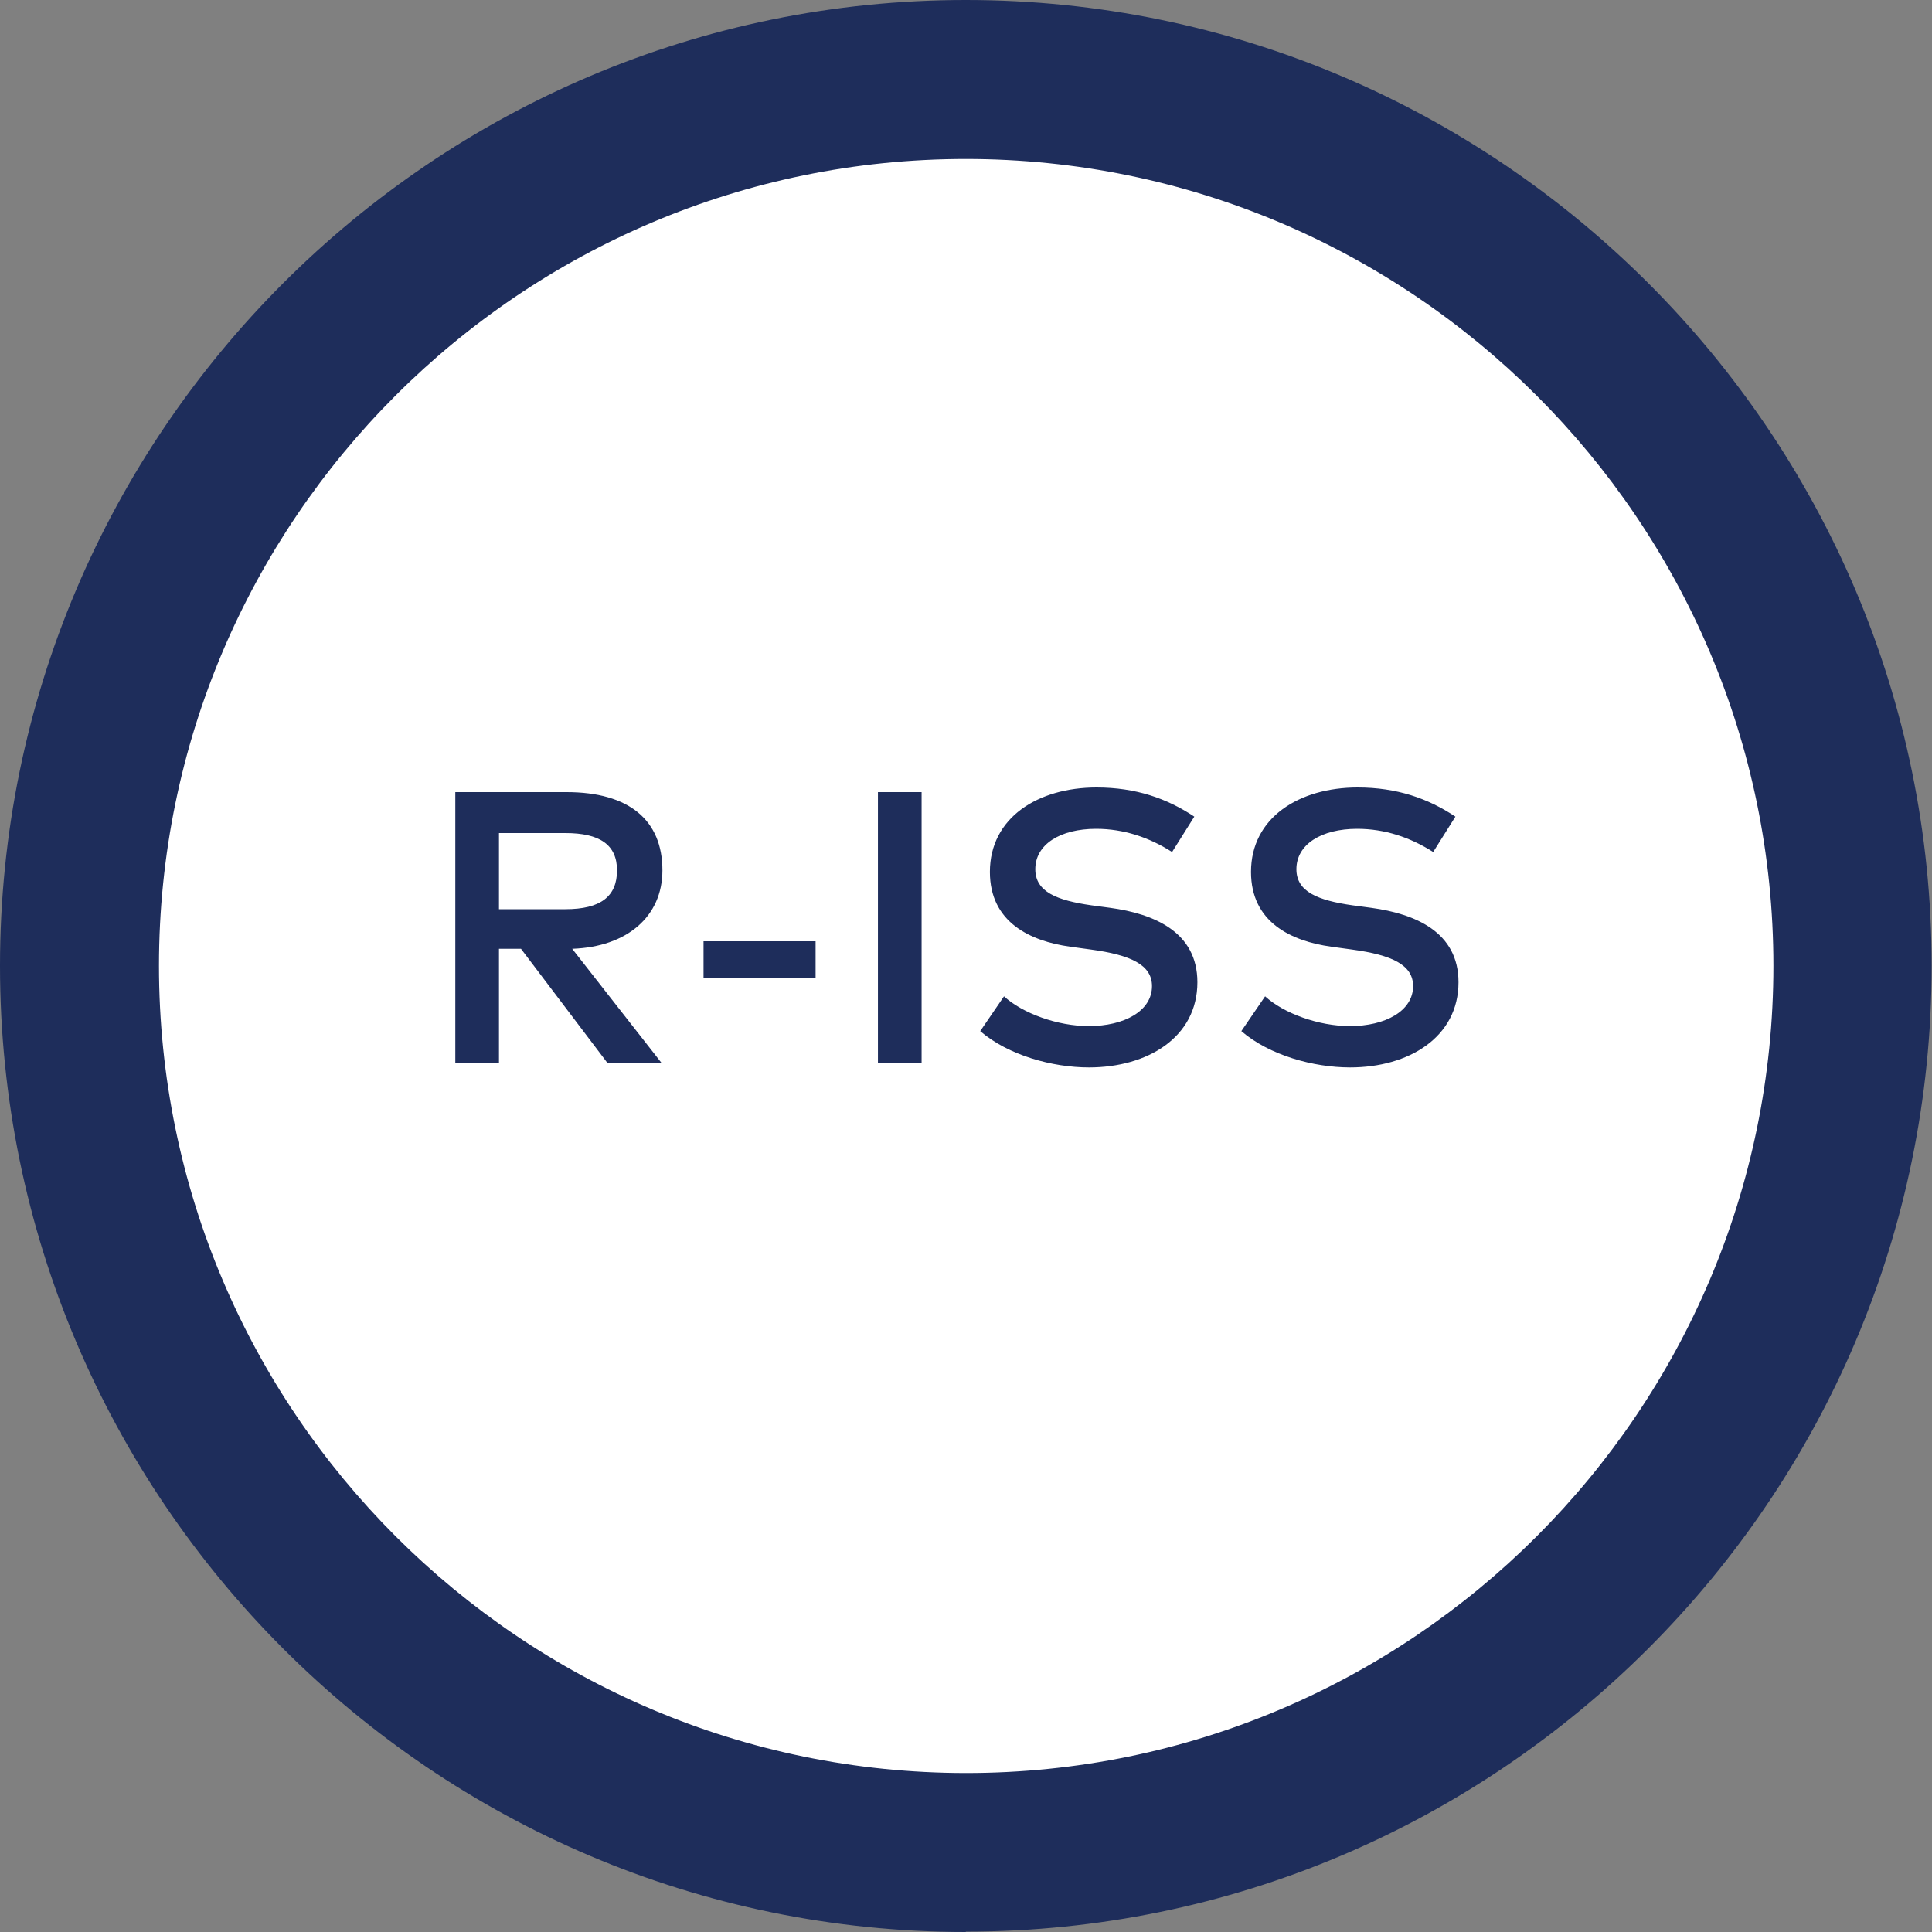<svg width="60" height="60" viewBox="0 0 60 60" fill="none" xmlns="http://www.w3.org/2000/svg">
<rect x="0" y="0" width="60" height="60" fill="#808080" stroke="none"/>
<path d="M29.995 57.765C45.332 57.765 57.765 45.332 57.765 29.995C57.765 14.658 45.332 2.225 29.995 2.225C14.658 2.225 2.225 14.658 2.225 29.995C2.225 45.332 14.658 57.765 29.995 57.765Z" fill="white"/>
<path d="M29.994 4.937C16.183 4.937 4.937 16.172 4.937 29.994C4.937 43.817 16.183 55.063 30.006 55.063C43.828 55.063 55.075 43.817 55.075 29.994C55.075 16.172 43.817 4.937 29.994 4.937ZM29.994 60C13.459 60 0 46.541 0 29.994C0 13.448 13.459 0 29.994 0C46.529 0 59.989 13.459 59.989 29.994C59.989 46.529 46.529 59.989 29.994 59.989" fill="#1E2D5B"/>
<path d="M14.14 24.6H17.596C19.528 24.6 20.572 25.464 20.572 27.03C20.572 28.458 19.48 29.406 17.77 29.466L20.536 33H18.856L16.18 29.466H15.496V33H14.14V24.6ZM17.56 25.872H15.496V28.236H17.56C18.652 28.236 19.162 27.84 19.162 27.03C19.162 26.232 18.622 25.872 17.56 25.872ZM25.329 29.232V30.372H21.849V29.232H25.329ZM28.621 24.6V33H27.265V24.6H28.621ZM37.09 25.362L36.4 26.46C35.686 26.004 34.894 25.74 34.042 25.74C32.92 25.74 32.152 26.226 32.152 26.994C32.152 27.69 32.806 27.96 33.898 28.116L34.48 28.194C35.842 28.38 37.186 28.944 37.186 30.504C37.186 32.214 35.638 33.15 33.82 33.15C32.68 33.15 31.312 32.772 30.442 32.022L31.18 30.942C31.756 31.47 32.842 31.866 33.814 31.866C34.912 31.866 35.776 31.398 35.776 30.624C35.776 29.964 35.116 29.658 33.886 29.49L33.232 29.4C31.984 29.226 30.742 28.638 30.742 27.078C30.742 25.392 32.236 24.456 34.054 24.456C35.278 24.456 36.244 24.798 37.09 25.362ZM45.199 25.362L44.509 26.46C43.795 26.004 43.003 25.74 42.151 25.74C41.029 25.74 40.261 26.226 40.261 26.994C40.261 27.69 40.915 27.96 42.007 28.116L42.589 28.194C43.951 28.38 45.295 28.944 45.295 30.504C45.295 32.214 43.747 33.15 41.929 33.15C40.789 33.15 39.421 32.772 38.551 32.022L39.289 30.942C39.865 31.47 40.951 31.866 41.923 31.866C43.021 31.866 43.885 31.398 43.885 30.624C43.885 29.964 43.225 29.658 41.995 29.49L41.341 29.4C40.093 29.226 38.851 28.638 38.851 27.078C38.851 25.392 40.345 24.456 42.163 24.456C43.387 24.456 44.353 24.798 45.199 25.362Z" fill="#1E2D5B"/>
</svg>
